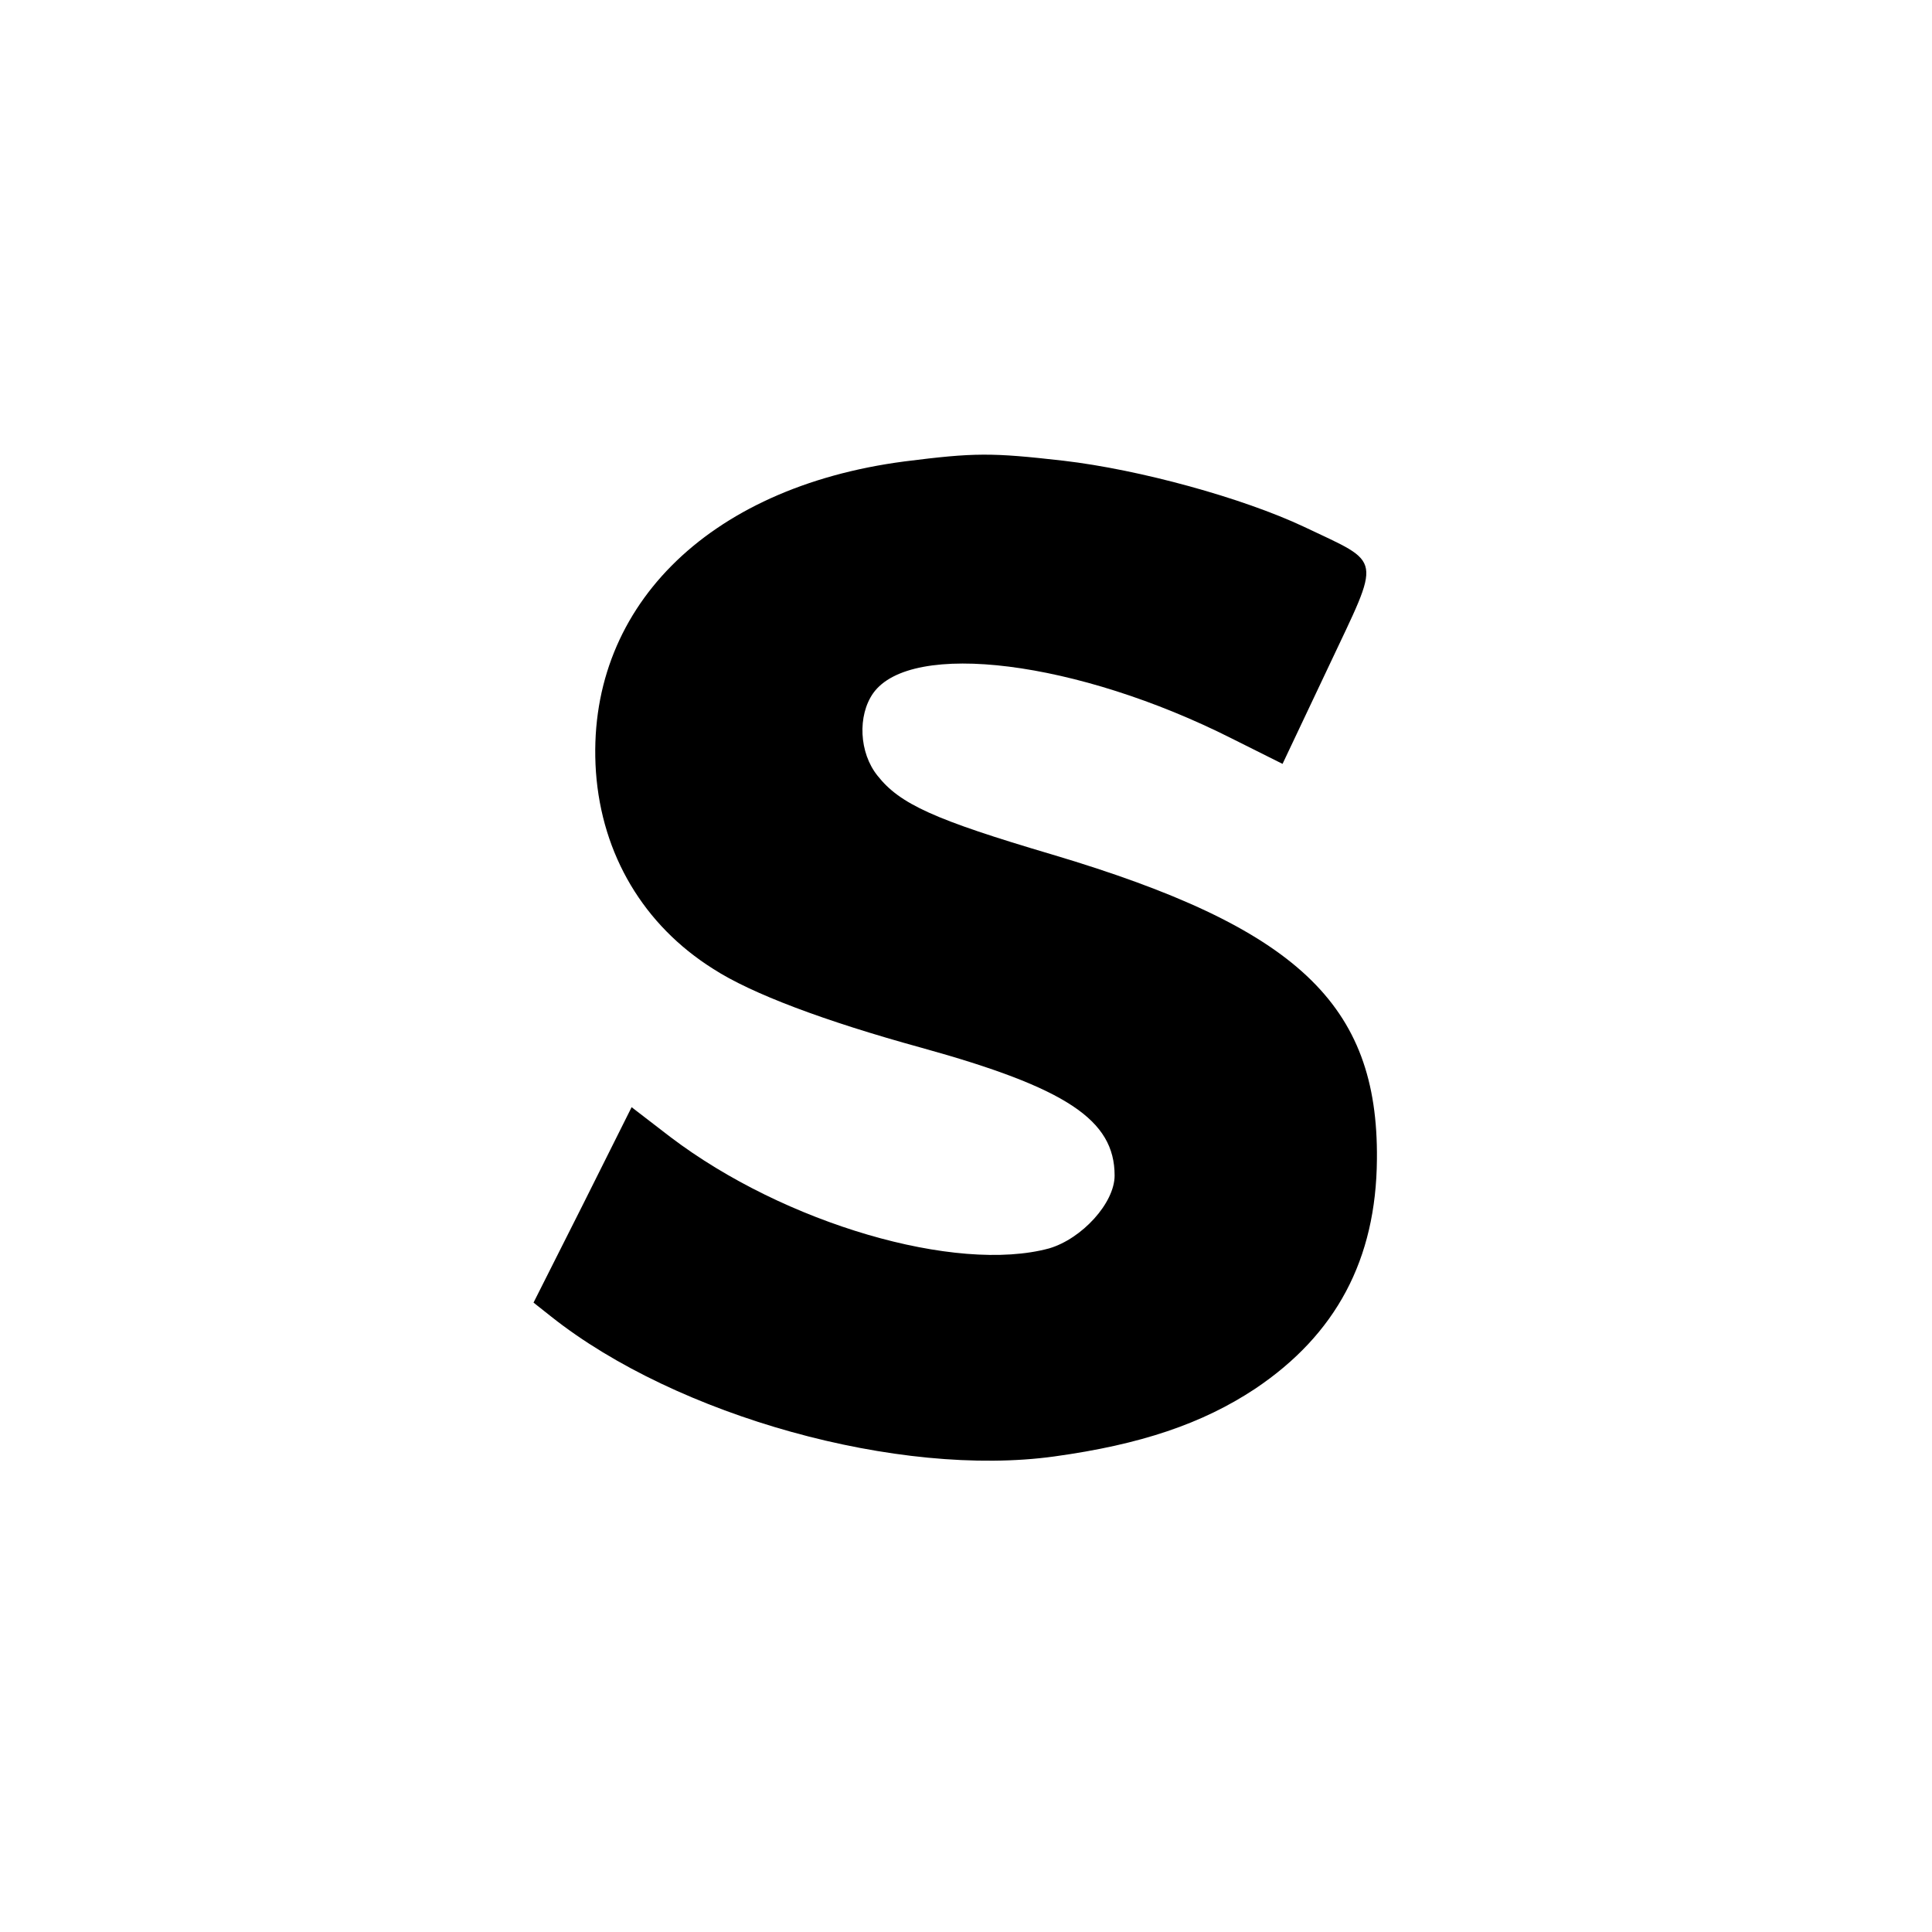 <?xml version="1.0" standalone="no"?>
<!DOCTYPE svg PUBLIC "-//W3C//DTD SVG 20010904//EN"
 "http://www.w3.org/TR/2001/REC-SVG-20010904/DTD/svg10.dtd">
<svg version="1.0" xmlns="http://www.w3.org/2000/svg"
 width="260pt" height="260pt" viewBox="0 0 260 260"
 preserveAspectRatio="xMidYMid meet">
<g transform="translate(0,260) scale(0.1,-0.1)"
fill="#000000" stroke="none">
<path d="M1217 1979 c-267 -35 -430 -200 -415 -418 8 -111 64 -206 158 -265
51 -33 149 -70 280 -106 195 -54 260 -97 260 -172 0 -37 -44 -85 -88 -98 -125
-34 -356 33 -510 150 l-52 40 -66 -132 -66 -131 24 -19 c169 -134 468 -217
677 -188 116 16 199 44 270 91 109 73 163 174 164 309 2 209 -108 312 -437
410 -159 47 -205 68 -235 106 -25 31 -27 81 -6 111 51 72 275 44 483 -61 l68
-34 62 131 c71 151 74 137 -33 188 -83 39 -221 77 -324 89 -97 11 -119 11
-214 -1z"/>
</g>
</svg>
